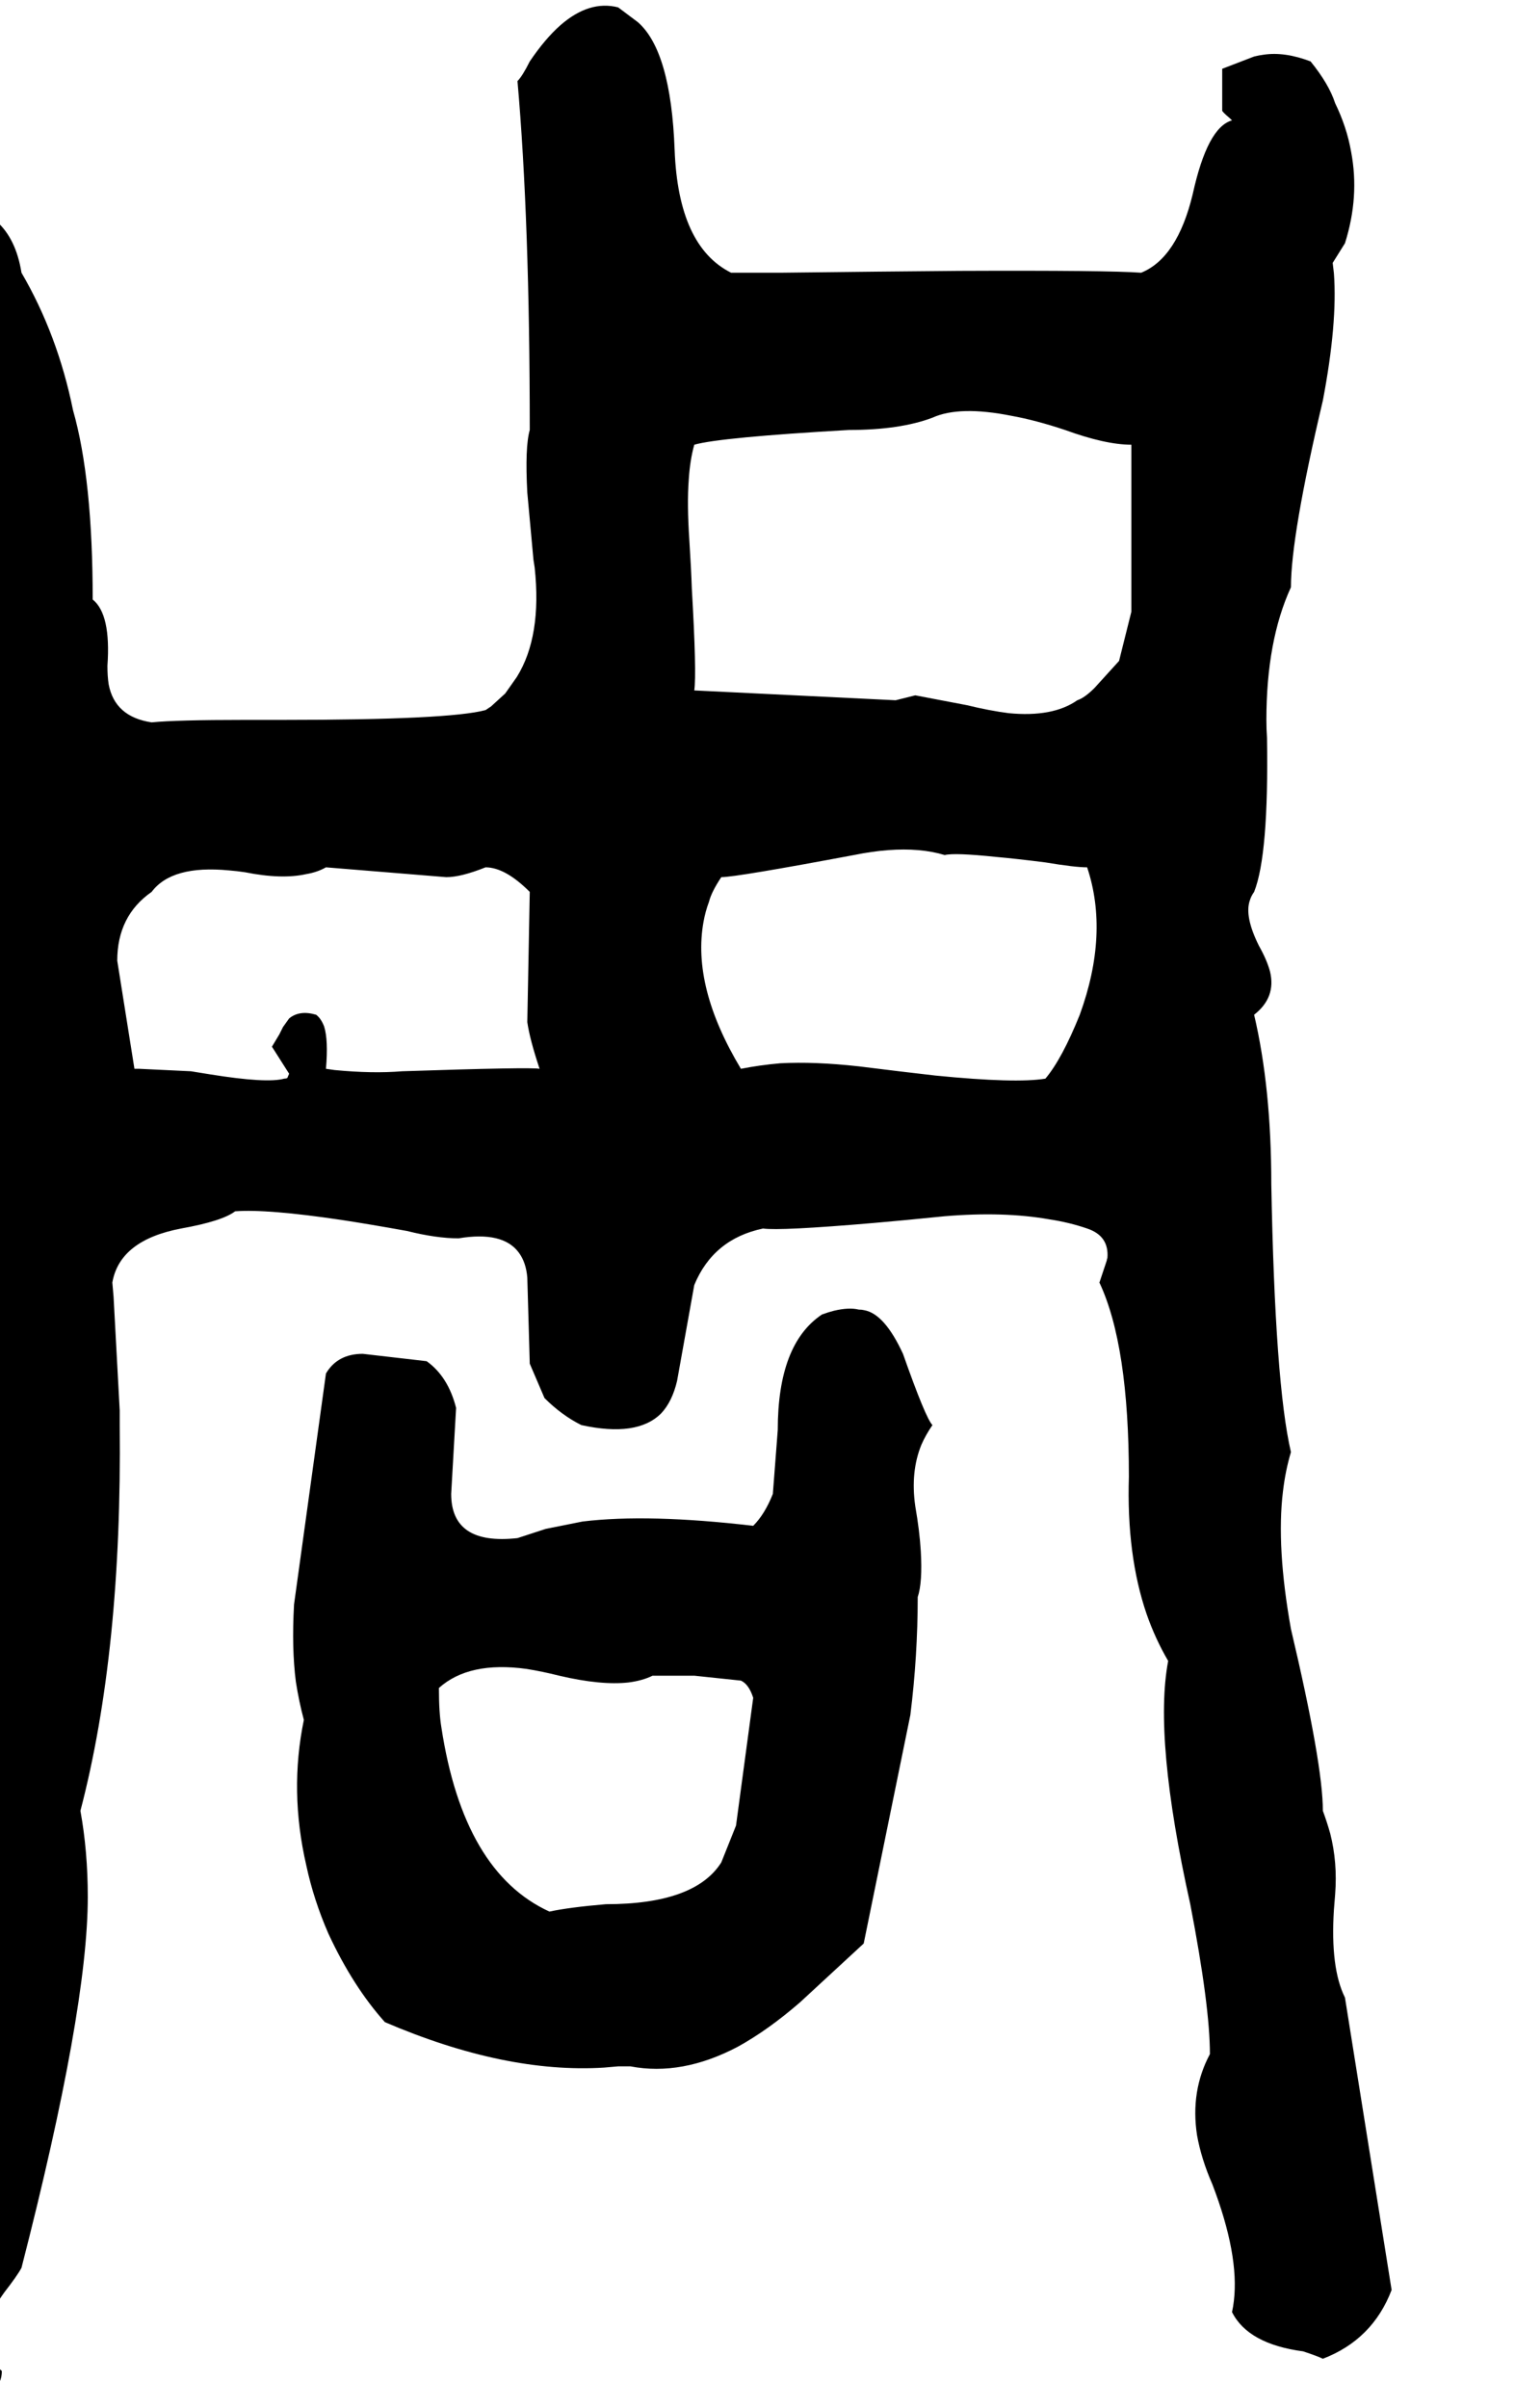 <svg xmlns="http://www.w3.org/2000/svg" viewBox="1088 0 2468 3920">
<g transform="matrix(1 0 0 -1 0 3188)">
<path d="M3279 -64Q3255 -16 3261 79Q3262 91 3263 104Q3267 156 3255 203Q3250 221 3243 240Q3243 316 3191 536Q3167 670 3178 760Q3182 794 3191 824Q3165 935 3159 1260Q3159 1417 3131 1536Q3167 1564 3157 1606Q3152 1625 3139 1648Q3115 1696 3124 1722Q3126 1729 3131 1736Q3155 1796 3152 1987Q3151 2001 3151 2016Q3151 2145 3191 2232Q3191 2316 3243 2536Q3267 2662 3261 2743Q3260 2751 3259 2760L3279 2792Q3303 2868 3289 2941Q3282 2981 3263 3020Q3253 3051 3223 3088Q3181 3104 3147 3099Q3139 3098 3131 3096L3079 3076V3072V3008Q3079 3006 3092 2995Q3094 2993 3095 2992Q3055 2981 3031 2872Q3006 2768 2947 2744Q2895 2748 2650 2747Q2528 2746 2359 2744H2279Q2193 2787 2187 2944Q2181 3105 2127 3152L2095 3176Q2048 3188 2001 3147Q1976 3125 1951 3088Q1939 3064 1931 3056Q1951 2829 1951 2488Q1943 2460 1947 2386L1957 2277Q1958 2270 1959 2264Q1971 2152 1930 2086L1911 2059L1888 2038L1879 2032Q1820 2016 1548 2016H1487Q1375 2016 1335 2012Q1275 2021 1265 2074Q1263 2087 1263 2104Q1269 2188 1239 2212Q1239 2408 1207 2520Q1182 2643 1123 2744Q1105 2856 995 2856H967Q899 2850 903 2774Q903 2771 903 2768L911 2680L907 2672Q928 2608 951 2392Q970 2278 1003 2212Q1019 2050 1031 1200Q1031 1064 1039 904Q1027 876 1029 796L1031 740Q1035 704 1029 672L1019 640Q985 113 951 -176Q955 -228 932 -353Q922 -409 907 -480Q887 -575 890 -653Q890 -663 891 -672Q961 -732 1025 -723Q1032 -722 1039 -720L1075 -704Q1091 -693 1091 -672Q1055 -640 1068 -596Q1074 -573 1095 -544Q1116 -517 1123 -504Q1231 -84 1231 100Q1231 174 1219 240Q1287 500 1283 868Q1283 880 1283 892L1273 1077Q1272 1089 1271 1100Q1283 1169 1383 1188Q1450 1200 1471 1216Q1523 1220 1644 1202Q1690 1195 1751 1184Q1799 1172 1835 1172Q1907 1184 1933 1149Q1945 1133 1947 1108L1951 968L1975 912Q2003 884 2035 868Q2126 848 2165 887Q2183 906 2191 940L2219 1096Q2250 1171 2331 1188Q2359 1184 2511 1197Q2558 1201 2627 1208Q2723 1216 2797 1203Q2830 1198 2859 1188Q2895 1176 2892 1140Q2891 1138 2891 1136L2879 1100Q2927 998 2927 784Q2923 656 2956 560Q2970 520 2991 484Q2967 358 3027 88Q3059 -78 3059 -156Q3027 -216 3038 -288Q3045 -327 3063 -368Q3107 -483 3098 -558Q3097 -567 3095 -576Q3121 -628 3211 -640Q3235 -648 3243 -652Q3324 -621 3355 -540ZM1619 1448Q1623 1495 1616 1517Q1611 1530 1603 1536Q1576 1544 1559 1530L1549 1516L1543 1504L1531 1484L1559 1440Q1559 1440 1556 1433Q1554 1432 1551 1432Q1523 1424 1430 1439Q1418 1441 1399 1444L1315 1448H1307L1279 1624Q1279 1697 1335 1736Q1368 1780 1461 1771Q1474 1770 1487 1768Q1547 1756 1587 1765Q1605 1768 1619 1776L1815 1760Q1839 1760 1879 1776Q1911 1776 1951 1736L1947 1524Q1951 1496 1967 1448Q1954 1451 1743 1444Q1695 1440 1633 1446ZM2791 1432Q2743 1424 2612 1437Q2559 1443 2487 1452Q2415 1460 2359 1457Q2325 1454 2295 1448Q2215 1581 2234 1687Q2237 1704 2243 1720Q2247 1736 2263 1760Q2287 1760 2479 1796Q2538 1808 2584 1804Q2607 1802 2627 1796Q2643 1800 2710 1793Q2744 1790 2791 1784Q2839 1776 2859 1776Q2895 1668 2847 1536Q2818 1464 2791 1432ZM2843 2048Q2803 2020 2731 2027Q2700 2031 2663 2040L2579 2056L2547 2048L2219 2064Q2223 2092 2215 2230Q2214 2261 2211 2308Q2207 2368 2210 2407Q2212 2439 2219 2464Q2261 2476 2471 2488Q2554 2488 2607 2508Q2651 2528 2736 2511Q2775 2504 2823 2488Q2889 2464 2931 2464V2192L2911 2112L2871 2068Q2855 2052 2843 2048ZM2427 1048Q2355 1000 2355 860L2347 756Q2334 723 2315 704Q2144 724 2037 711L1977 699L1931 684Q1823 672 1823 756L1831 896Q1818 947 1783 972L1679 984Q1638 984 1619 952L1567 576Q1563 504 1570 450Q1575 418 1583 388Q1559 272 1587 151Q1599 95 1623 40Q1663 -46 1715 -104Q1911 -188 2072 -178Q2084 -177 2095 -176H2115Q2199 -192 2290 -144Q2339 -117 2391 -72L2495 24L2571 396Q2583 492 2583 588Q2591 612 2588 663Q2586 696 2579 736Q2571 792 2589 836Q2596 852 2607 868Q2596 879 2559 984Q2529 1049 2496 1055Q2492 1056 2487 1056Q2471 1060 2446 1054Q2438 1052 2427 1048ZM2263 156Q2220 88 2075 88Q2016 83 1983 76Q1843 140 1807 376Q1803 400 1803 440Q1852 484 1946 471Q1971 467 1999 460Q2067 444 2112 449Q2135 452 2151 460H2219L2295 452Q2308 446 2315 424L2287 216Q2287 216 2263 156Z" />
</g>
</svg>